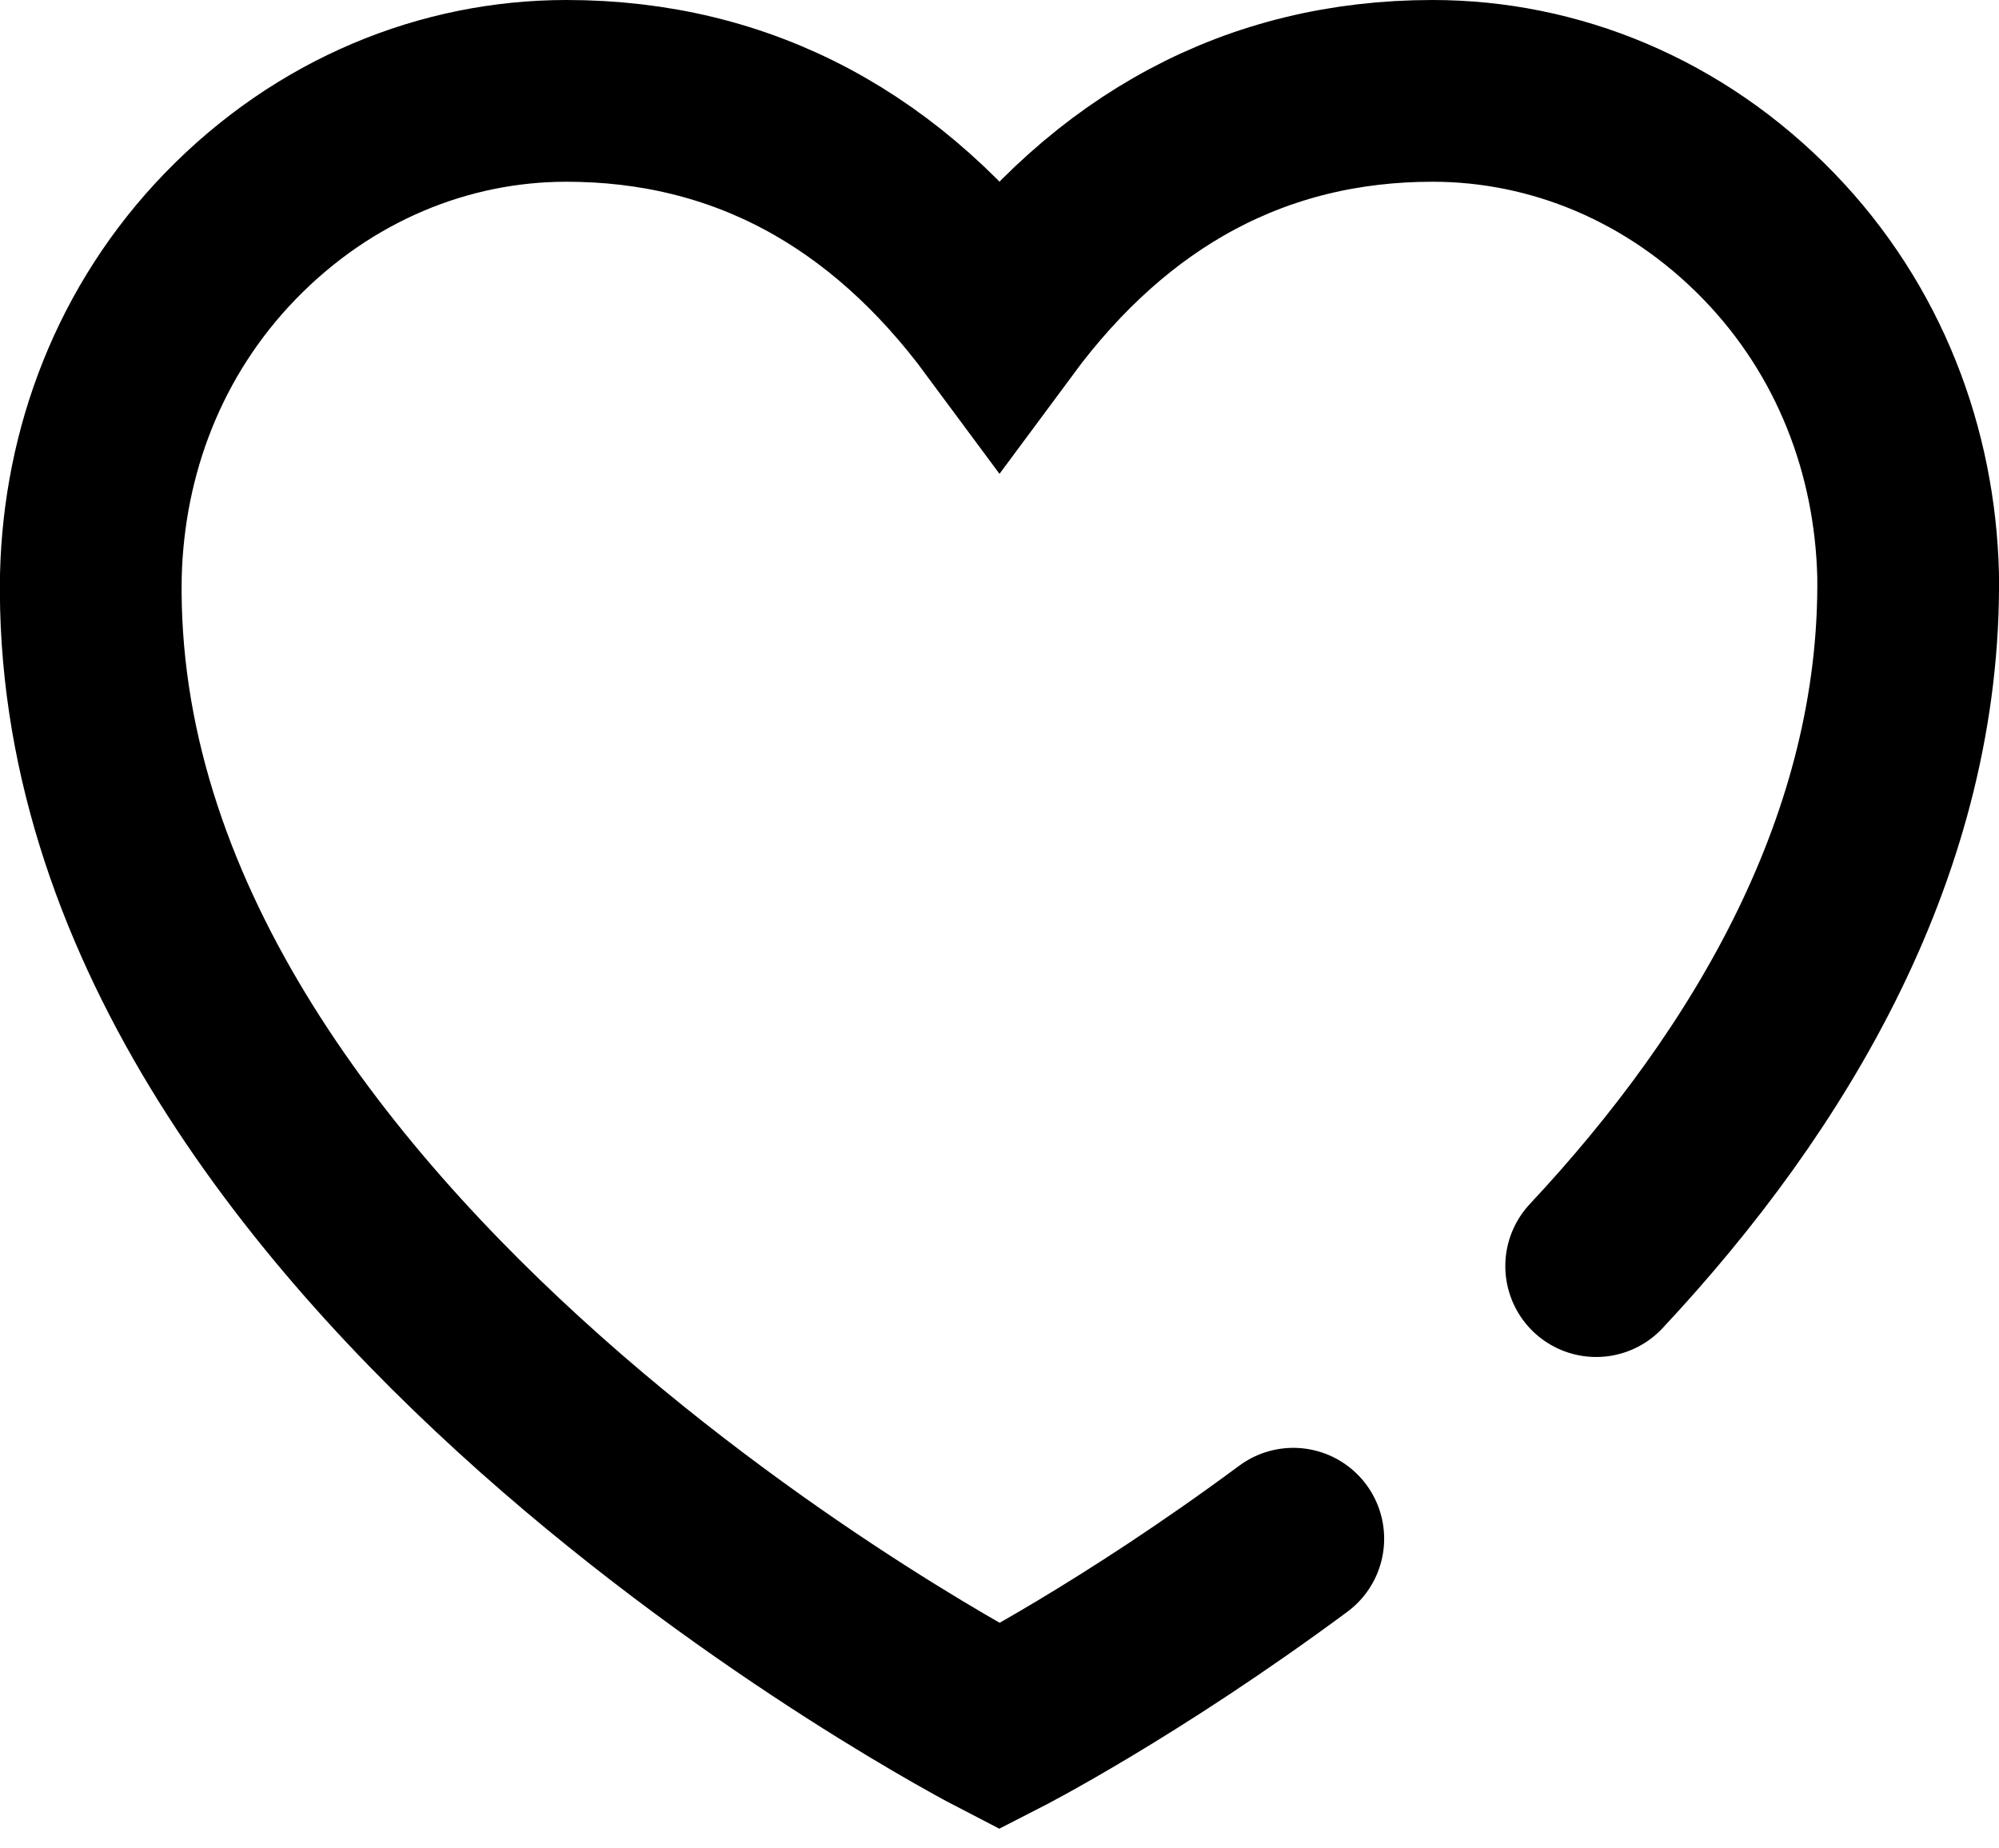 <svg xmlns="http://www.w3.org/2000/svg" viewBox="0 0 66 61">
  <path d="M52.7 41.8C58.5 35.6 63.1 27.8 63 19 62.9 14.9 61.4 10.9 58.4 7.8 55.3 4.6 51.3 3 47.3 3 41.5 3 36.7 5.6 33 10.6 29.3 5.6 24.5 3 18.7 3 14.7 3 10.7 4.6 7.6 7.8 4.6 10.9 3.1 14.9 3 19 2.6 41.3 33 57 33 57 33 57 37.3 54.8 42.7 50.8" style="fill:none;stroke-linecap:round;stroke-width:6;stroke:currentColor"/>
</svg>